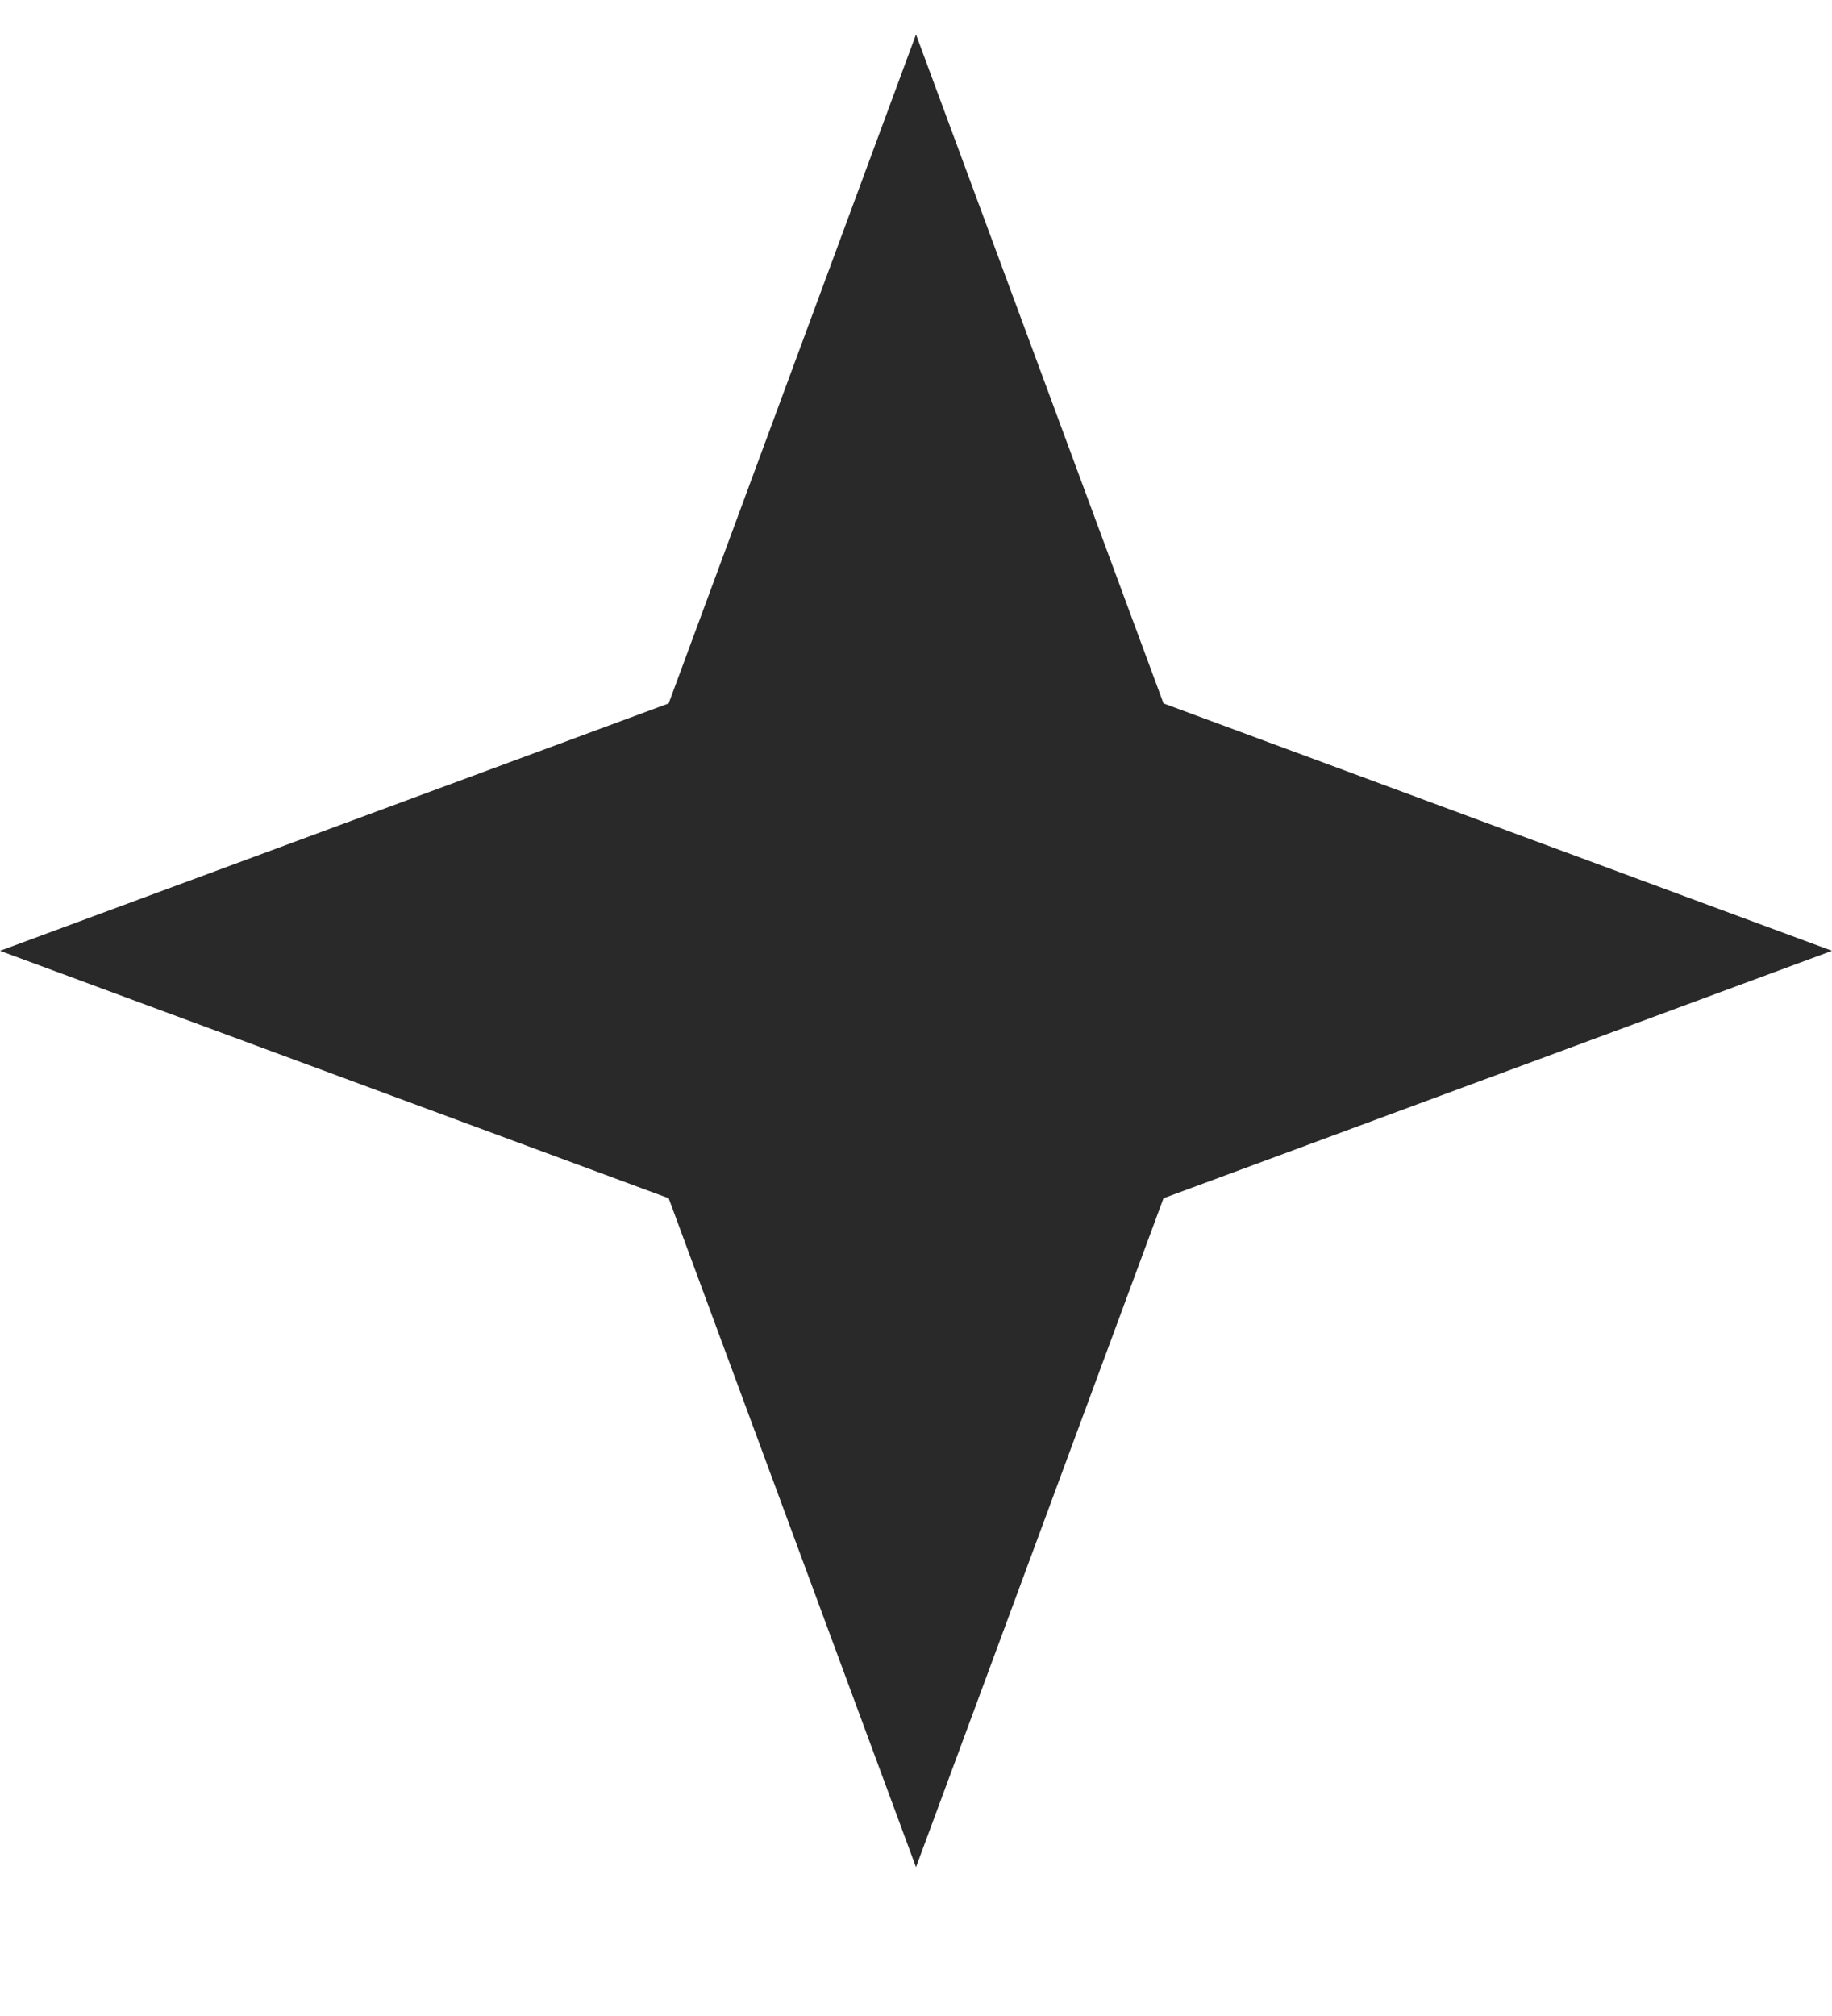<?xml version="1.0" encoding="UTF-8"?> <svg xmlns="http://www.w3.org/2000/svg" width="10" height="11" viewBox="0 0 10 11" fill="none"> <path d="M5 0.188L6.351 3.838L10 5.188L6.351 6.538L5 10.188L3.65 6.538L0 5.188L3.65 3.838L5 0.188Z" fill="#292929"></path> </svg> 